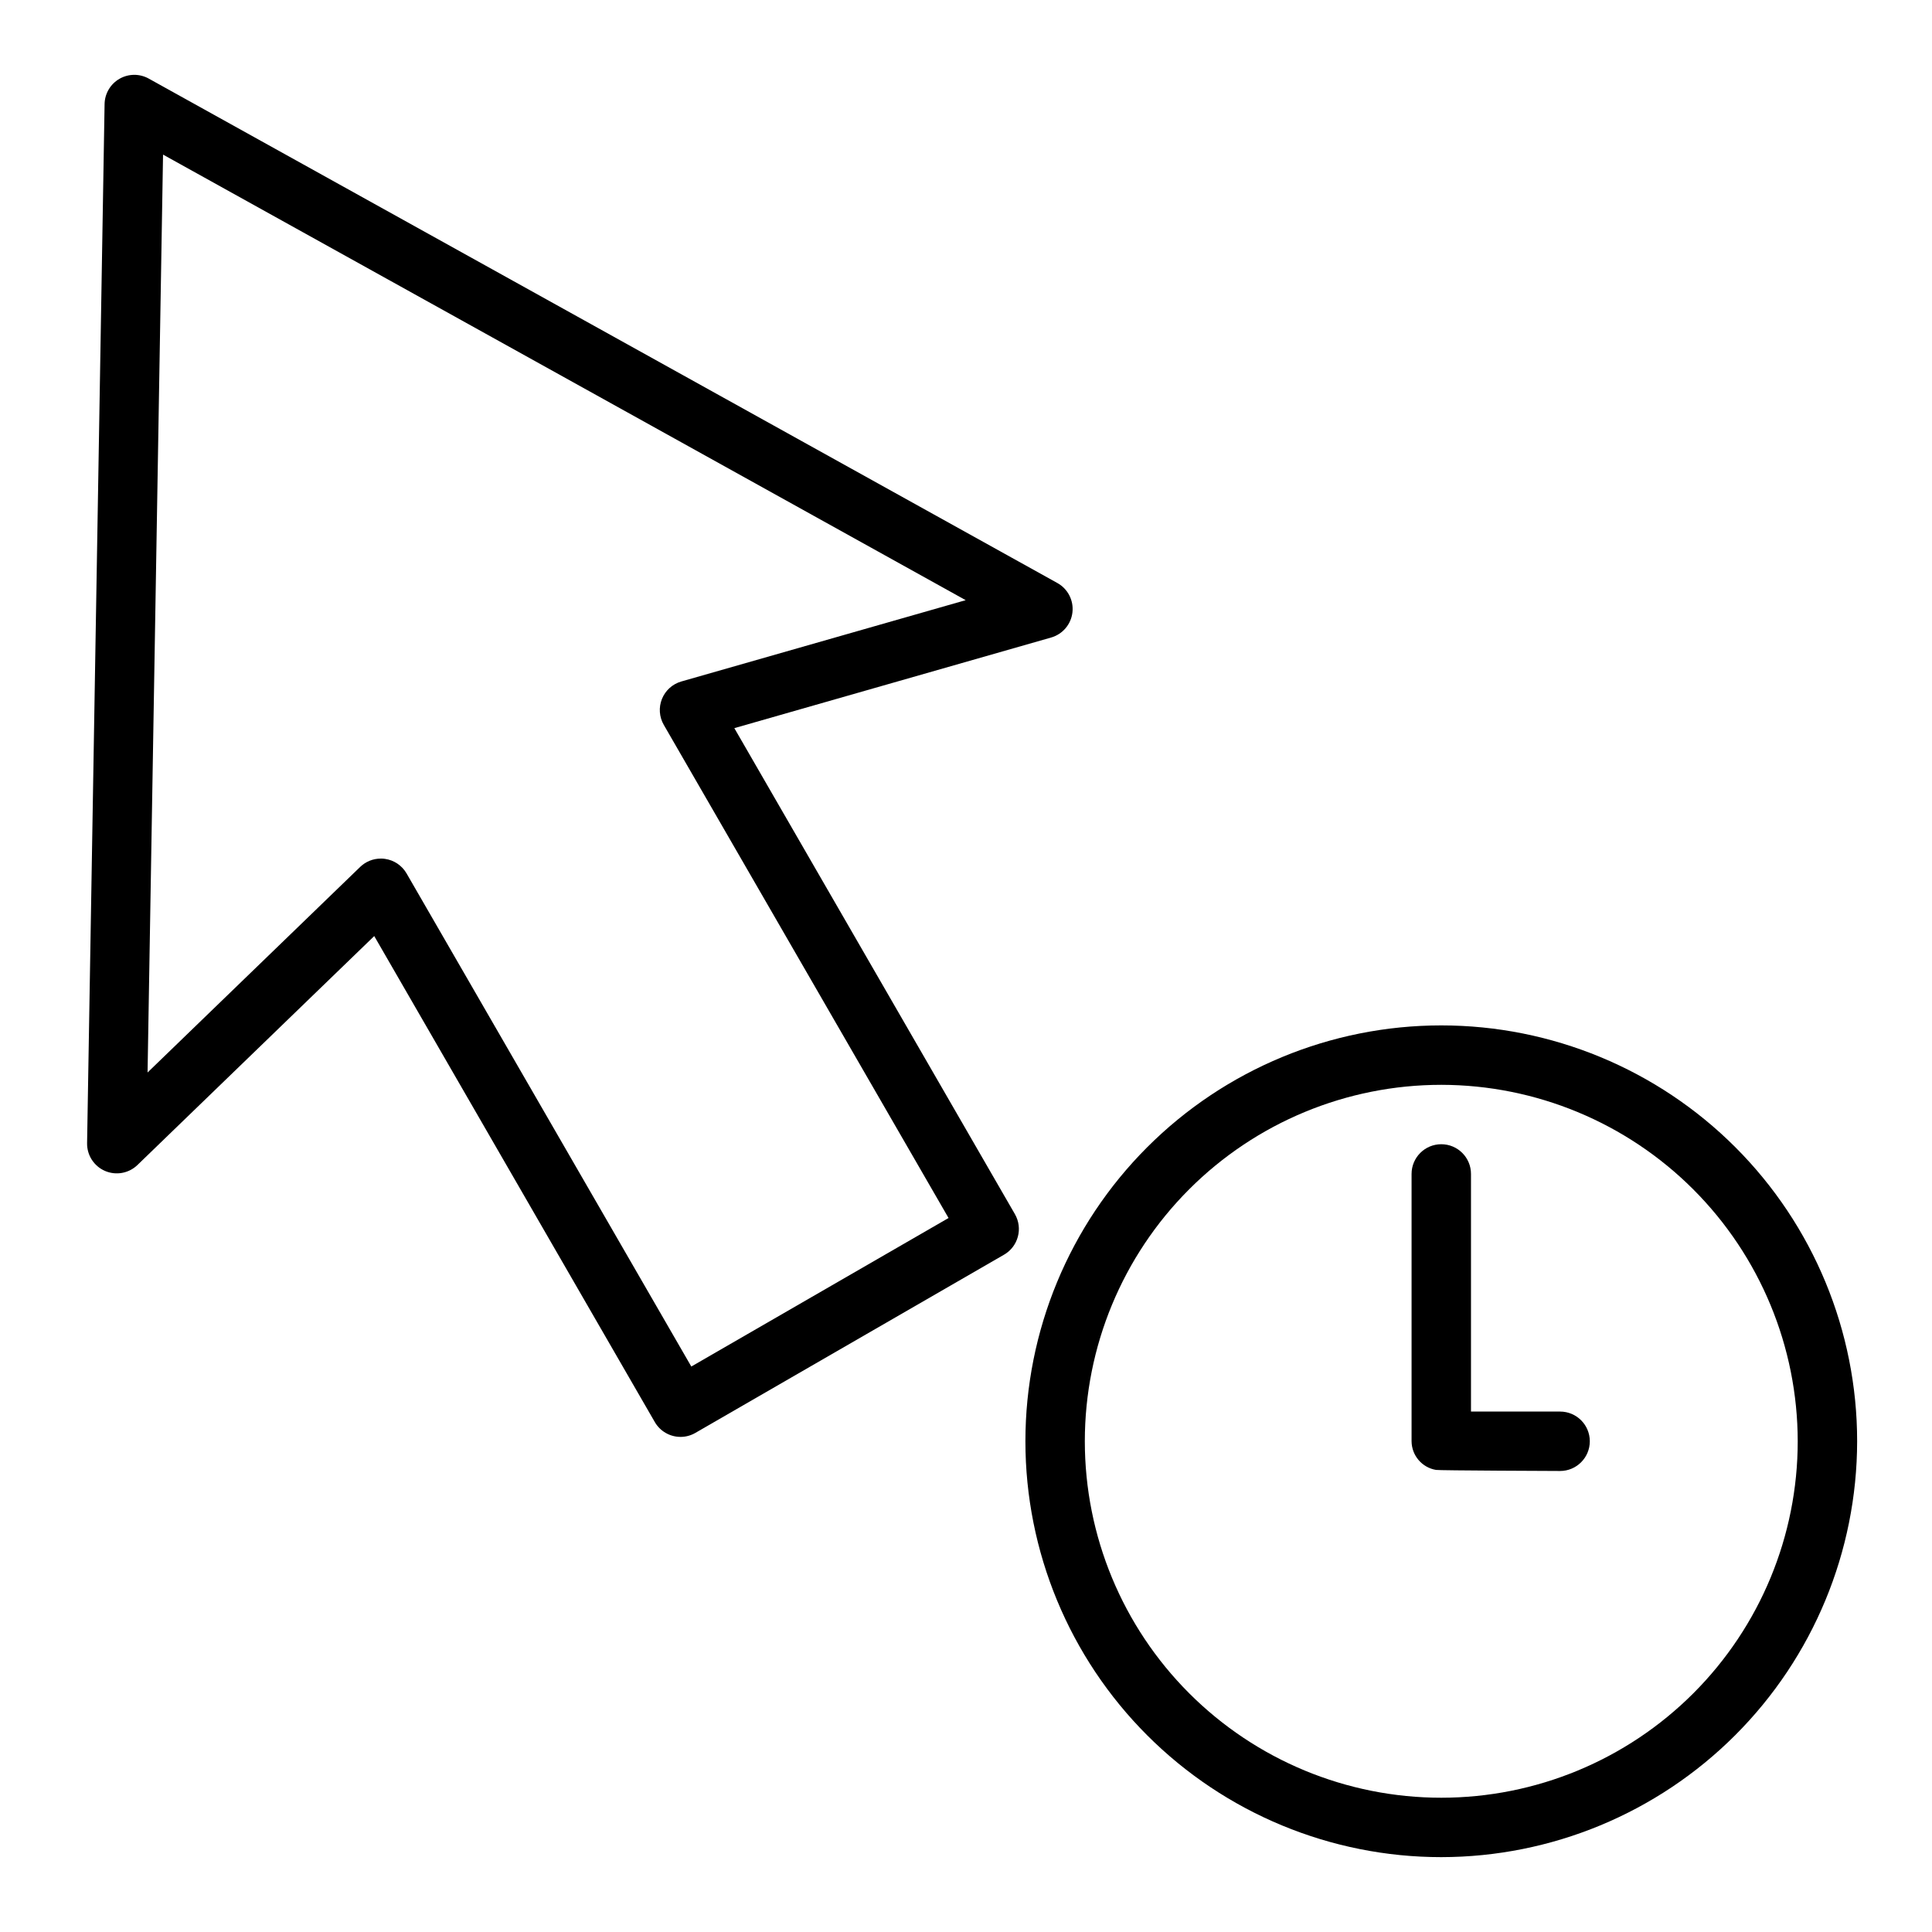 <?xml version="1.0" encoding="UTF-8"?>
<!-- Uploaded to: SVG Find, www.svgrepo.com, Generator: SVG Find Mixer Tools -->
<svg fill="#000000" width="800px" height="800px" version="1.1" viewBox="144 144 512 512" xmlns="http://www.w3.org/2000/svg">
 <g>
  <path d="m324.36 524.79c-2.816 0.008-5.422-1.496-6.832-3.934l-74.352-128.79-62.754 60.676c-2.289 2.211-5.688 2.828-8.609 1.562-2.922-1.27-4.789-4.172-4.734-7.359l4.637-275.37c0.043-2.762 1.539-5.301 3.934-6.684 2.391-1.383 5.336-1.41 7.754-0.07l240.8 133.68c2.785 1.547 4.367 4.617 4.004 7.781-0.359 3.164-2.594 5.797-5.656 6.672l-83.945 24.012 74.352 128.79c2.172 3.766 0.883 8.578-2.883 10.754l-81.805 47.23c-1.188 0.688-2.535 1.051-3.906 1.055zm-79.438-153.26c0.367-0.004 0.727 0.023 1.09 0.078 2.402 0.332 4.516 1.758 5.731 3.856l75.461 130.68 68.172-39.359-75.461-130.68c-1.215-2.102-1.395-4.641-0.484-6.891 0.91-2.25 2.805-3.953 5.137-4.617l75.352-21.547-212.71-118.08-4.102 243.25 56.34-54.473c1.469-1.422 3.434-2.215 5.477-2.211z"/>
  <path d="m525.95 636.16c-29.227 0-57.258-11.613-77.926-32.281-20.668-20.668-32.281-48.699-32.281-77.93 0-29.227 11.613-57.258 32.281-77.926 20.668-20.668 48.699-32.281 77.926-32.281 29.23 0 57.262 11.613 77.93 32.281 20.668 20.668 32.281 48.699 32.281 77.926-0.031 29.223-11.652 57.234-32.316 77.895-20.66 20.664-48.672 32.285-77.895 32.316zm0-204.67c-25.051 0-49.078 9.949-66.793 27.668-17.719 17.715-27.668 41.742-27.668 66.793 0 25.055 9.949 49.082 27.668 66.797 17.715 17.715 41.742 27.668 66.793 27.668 25.055 0 49.082-9.953 66.797-27.668s27.668-41.742 27.668-66.797c-0.027-25.043-9.988-49.055-27.695-66.766-17.711-17.707-41.723-27.668-66.77-27.695z"/>
  <path d="m557.44 518.08h-23.613v-62.977c0-4.348-3.527-7.871-7.875-7.871-4.348 0-7.871 3.523-7.871 7.871v70.848c0.031 3.762 2.754 6.961 6.465 7.59 0.305 0.164 32.895 0.285 32.895 0.285 4.348 0 7.875-3.527 7.875-7.875 0-4.348-3.527-7.871-7.875-7.871z"/>
 </g>
</svg>